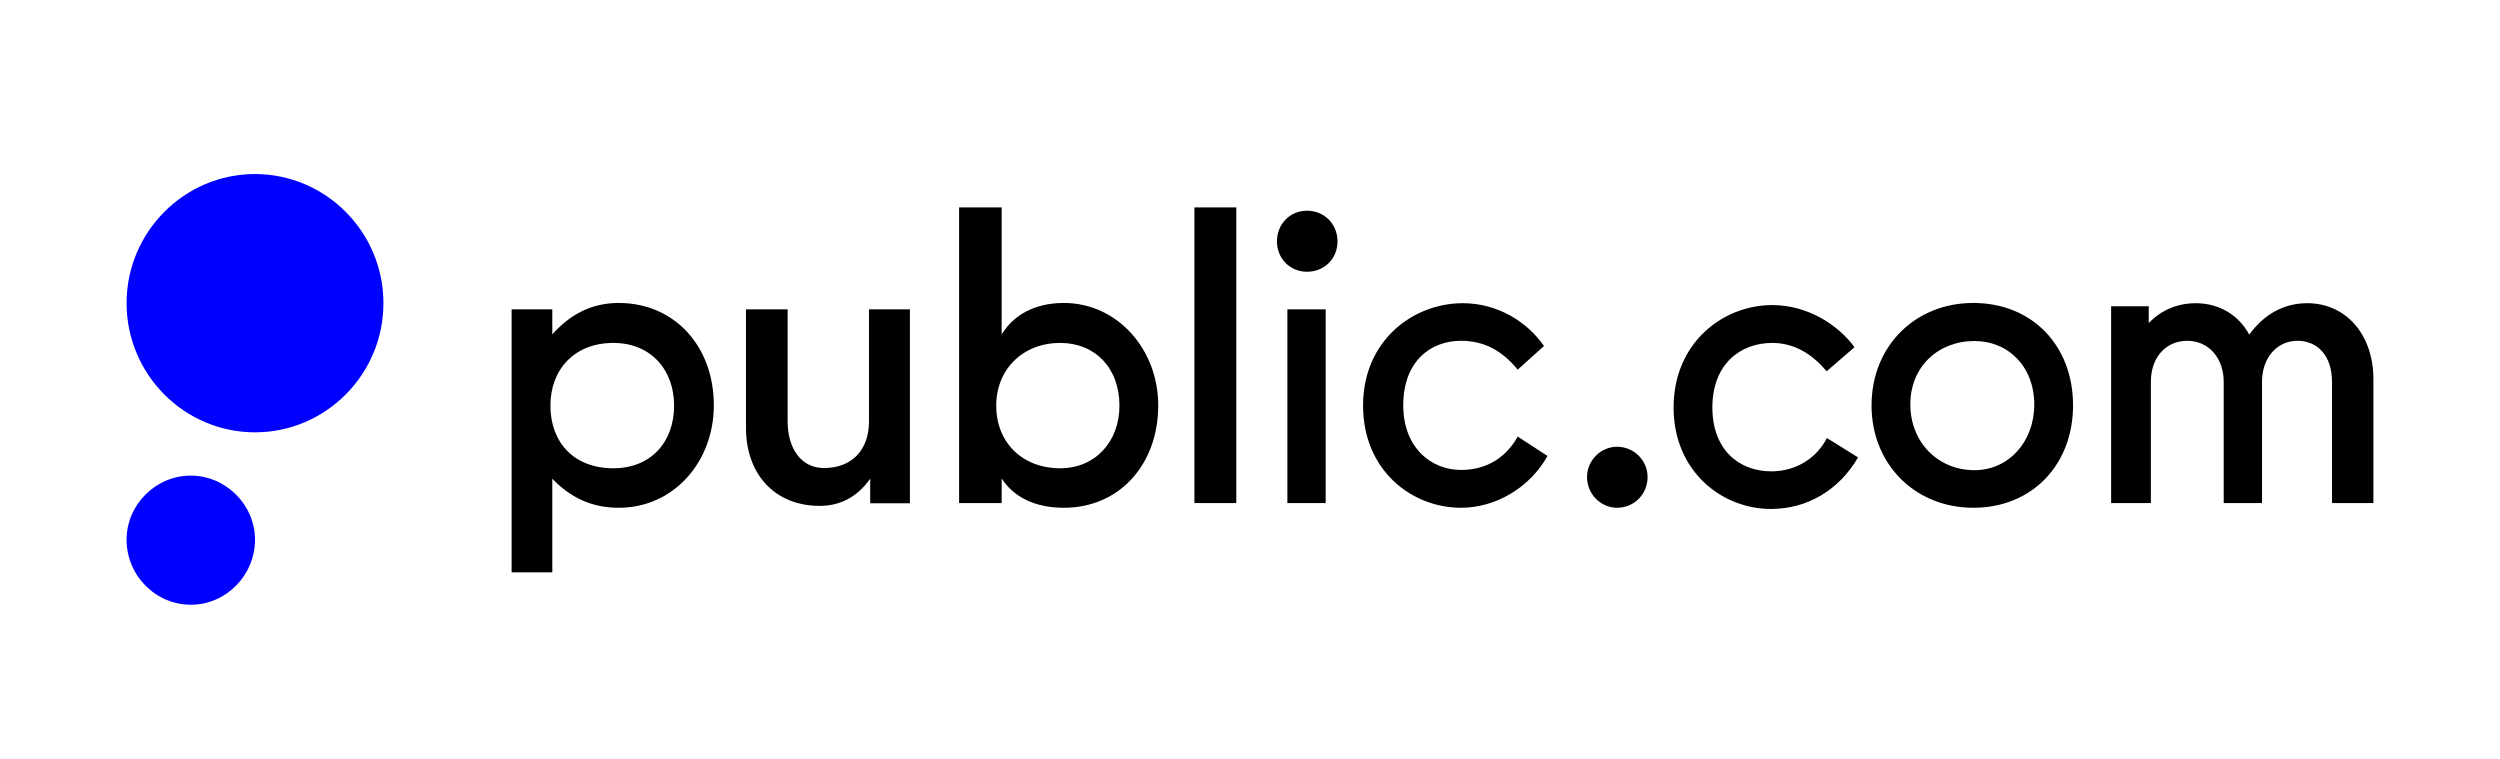 <svg width="158" height="48" viewBox="0 0 158 48" fill="none" xmlns="http://www.w3.org/2000/svg">
<path d="M102.198 32.091C101.167 32.091 100.3 31.224 100.3 30.148C100.3 29.087 101.182 28.235 102.198 28.235C103.275 28.235 104.127 29.102 104.127 30.148C104.127 31.239 103.275 32.091 102.198 32.091ZM111.929 32.166C108.805 32.166 105.771 29.774 105.771 25.753C105.771 21.673 108.88 19.281 112.004 19.281C114.186 19.281 116.114 20.462 117.206 21.942L115.442 23.466C114.485 22.316 113.334 21.673 112.004 21.673C110.031 21.673 108.222 22.973 108.222 25.753C108.222 28.429 109.911 29.789 111.944 29.789C113.558 29.789 114.844 28.907 115.457 27.682L117.43 28.907C116.204 31.015 114.171 32.166 111.929 32.166ZM135.112 21.404C135.8 20.044 137.145 19.162 138.76 19.162C140.269 19.162 141.495 19.924 142.153 21.15C143.035 19.924 144.275 19.162 145.815 19.162C148.236 19.162 150 21.105 150 23.975V31.792H147.384V24.124C147.384 22.525 146.502 21.538 145.202 21.538C143.902 21.538 142.96 22.614 142.96 24.124V31.792H140.538V24.124C140.538 22.629 139.582 21.538 138.236 21.538C136.861 21.538 135.935 22.614 135.935 24.124V31.792H133.423V19.356H135.8V21.538L135.112 21.404ZM124.784 29.715C122.482 29.715 120.733 27.951 120.733 25.559C120.733 23.168 122.497 21.553 124.784 21.553C126.936 21.553 128.566 23.183 128.566 25.559C128.566 27.936 126.936 29.715 124.784 29.715ZM124.709 32.091C128.446 32.091 131.017 29.356 131.017 25.619C131.017 21.852 128.446 19.147 124.709 19.147C121.062 19.147 118.282 21.852 118.282 25.619C118.282 29.371 121.062 32.091 124.709 32.091ZM92.333 32.091C94.486 32.091 96.653 30.865 97.804 28.818L95.92 27.592C95.233 28.818 94.067 29.7 92.333 29.7C90.435 29.7 88.686 28.279 88.686 25.619C88.686 22.824 90.42 21.538 92.333 21.538C93.753 21.538 94.904 22.121 95.92 23.362L97.58 21.867C96.503 20.313 94.62 19.162 92.453 19.162C89.269 19.162 86.145 21.553 86.145 25.634C86.145 29.715 89.209 32.091 92.333 32.091ZM82.602 17.174C83.708 17.174 84.531 16.337 84.531 15.26C84.531 14.154 83.694 13.317 82.602 13.317C81.526 13.317 80.704 14.154 80.704 15.26C80.704 16.337 81.526 17.174 82.602 17.174ZM81.362 19.55V31.792H83.783V19.55H81.362ZM75.487 13.108V31.792H78.133V13.108H75.487ZM67.236 32.091C70.749 32.091 73.2 29.356 73.2 25.619C73.2 22.076 70.615 19.147 67.236 19.147C65.398 19.147 64.053 19.909 63.305 21.135V13.108H60.615V31.792H63.305V30.238C64.053 31.404 65.398 32.091 67.236 32.091ZM67.012 29.595C64.591 29.595 62.961 27.951 62.961 25.634C62.961 23.377 64.606 21.673 67.012 21.673C69.195 21.673 70.749 23.242 70.749 25.634C70.749 27.936 69.195 29.595 67.012 29.595ZM51.811 31.971C53.111 31.971 54.187 31.404 54.995 30.253V31.807H57.506V19.55H54.92V26.635C54.92 28.429 53.843 29.58 52.08 29.58C50.585 29.58 49.778 28.279 49.778 26.635V19.55H47.147V27.054C47.147 29.909 48.911 31.971 51.811 31.971ZM38.762 29.595C36.265 29.595 34.786 27.951 34.786 25.634C34.786 23.377 36.28 21.673 38.762 21.673C41.138 21.673 42.603 23.377 42.603 25.634C42.603 27.936 41.138 29.595 38.762 29.595ZM34.905 19.55H32.334V36.172H34.905V30.253C36.011 31.404 37.342 32.091 39.105 32.091C42.603 32.091 45.114 29.161 45.114 25.619C45.114 21.852 42.603 19.147 39.105 19.147C37.342 19.147 35.996 19.909 34.905 21.135V19.55Z" fill="black"></path>
<path d="M24.233 19.161C24.233 23.66 20.586 27.323 16.116 27.323C11.647 27.323 8 23.66 8 19.161C8 14.662 11.647 11 16.116 11C20.586 11 24.233 14.662 24.233 19.161ZM16.116 34.109C16.116 36.366 14.278 38.219 12.066 38.219C9.839 38.219 8 36.381 8 34.109C8 31.896 9.839 30.058 12.051 30.058C14.263 30.058 16.116 31.896 16.116 34.109Z" fill="#0000FF"></path>
</svg>
